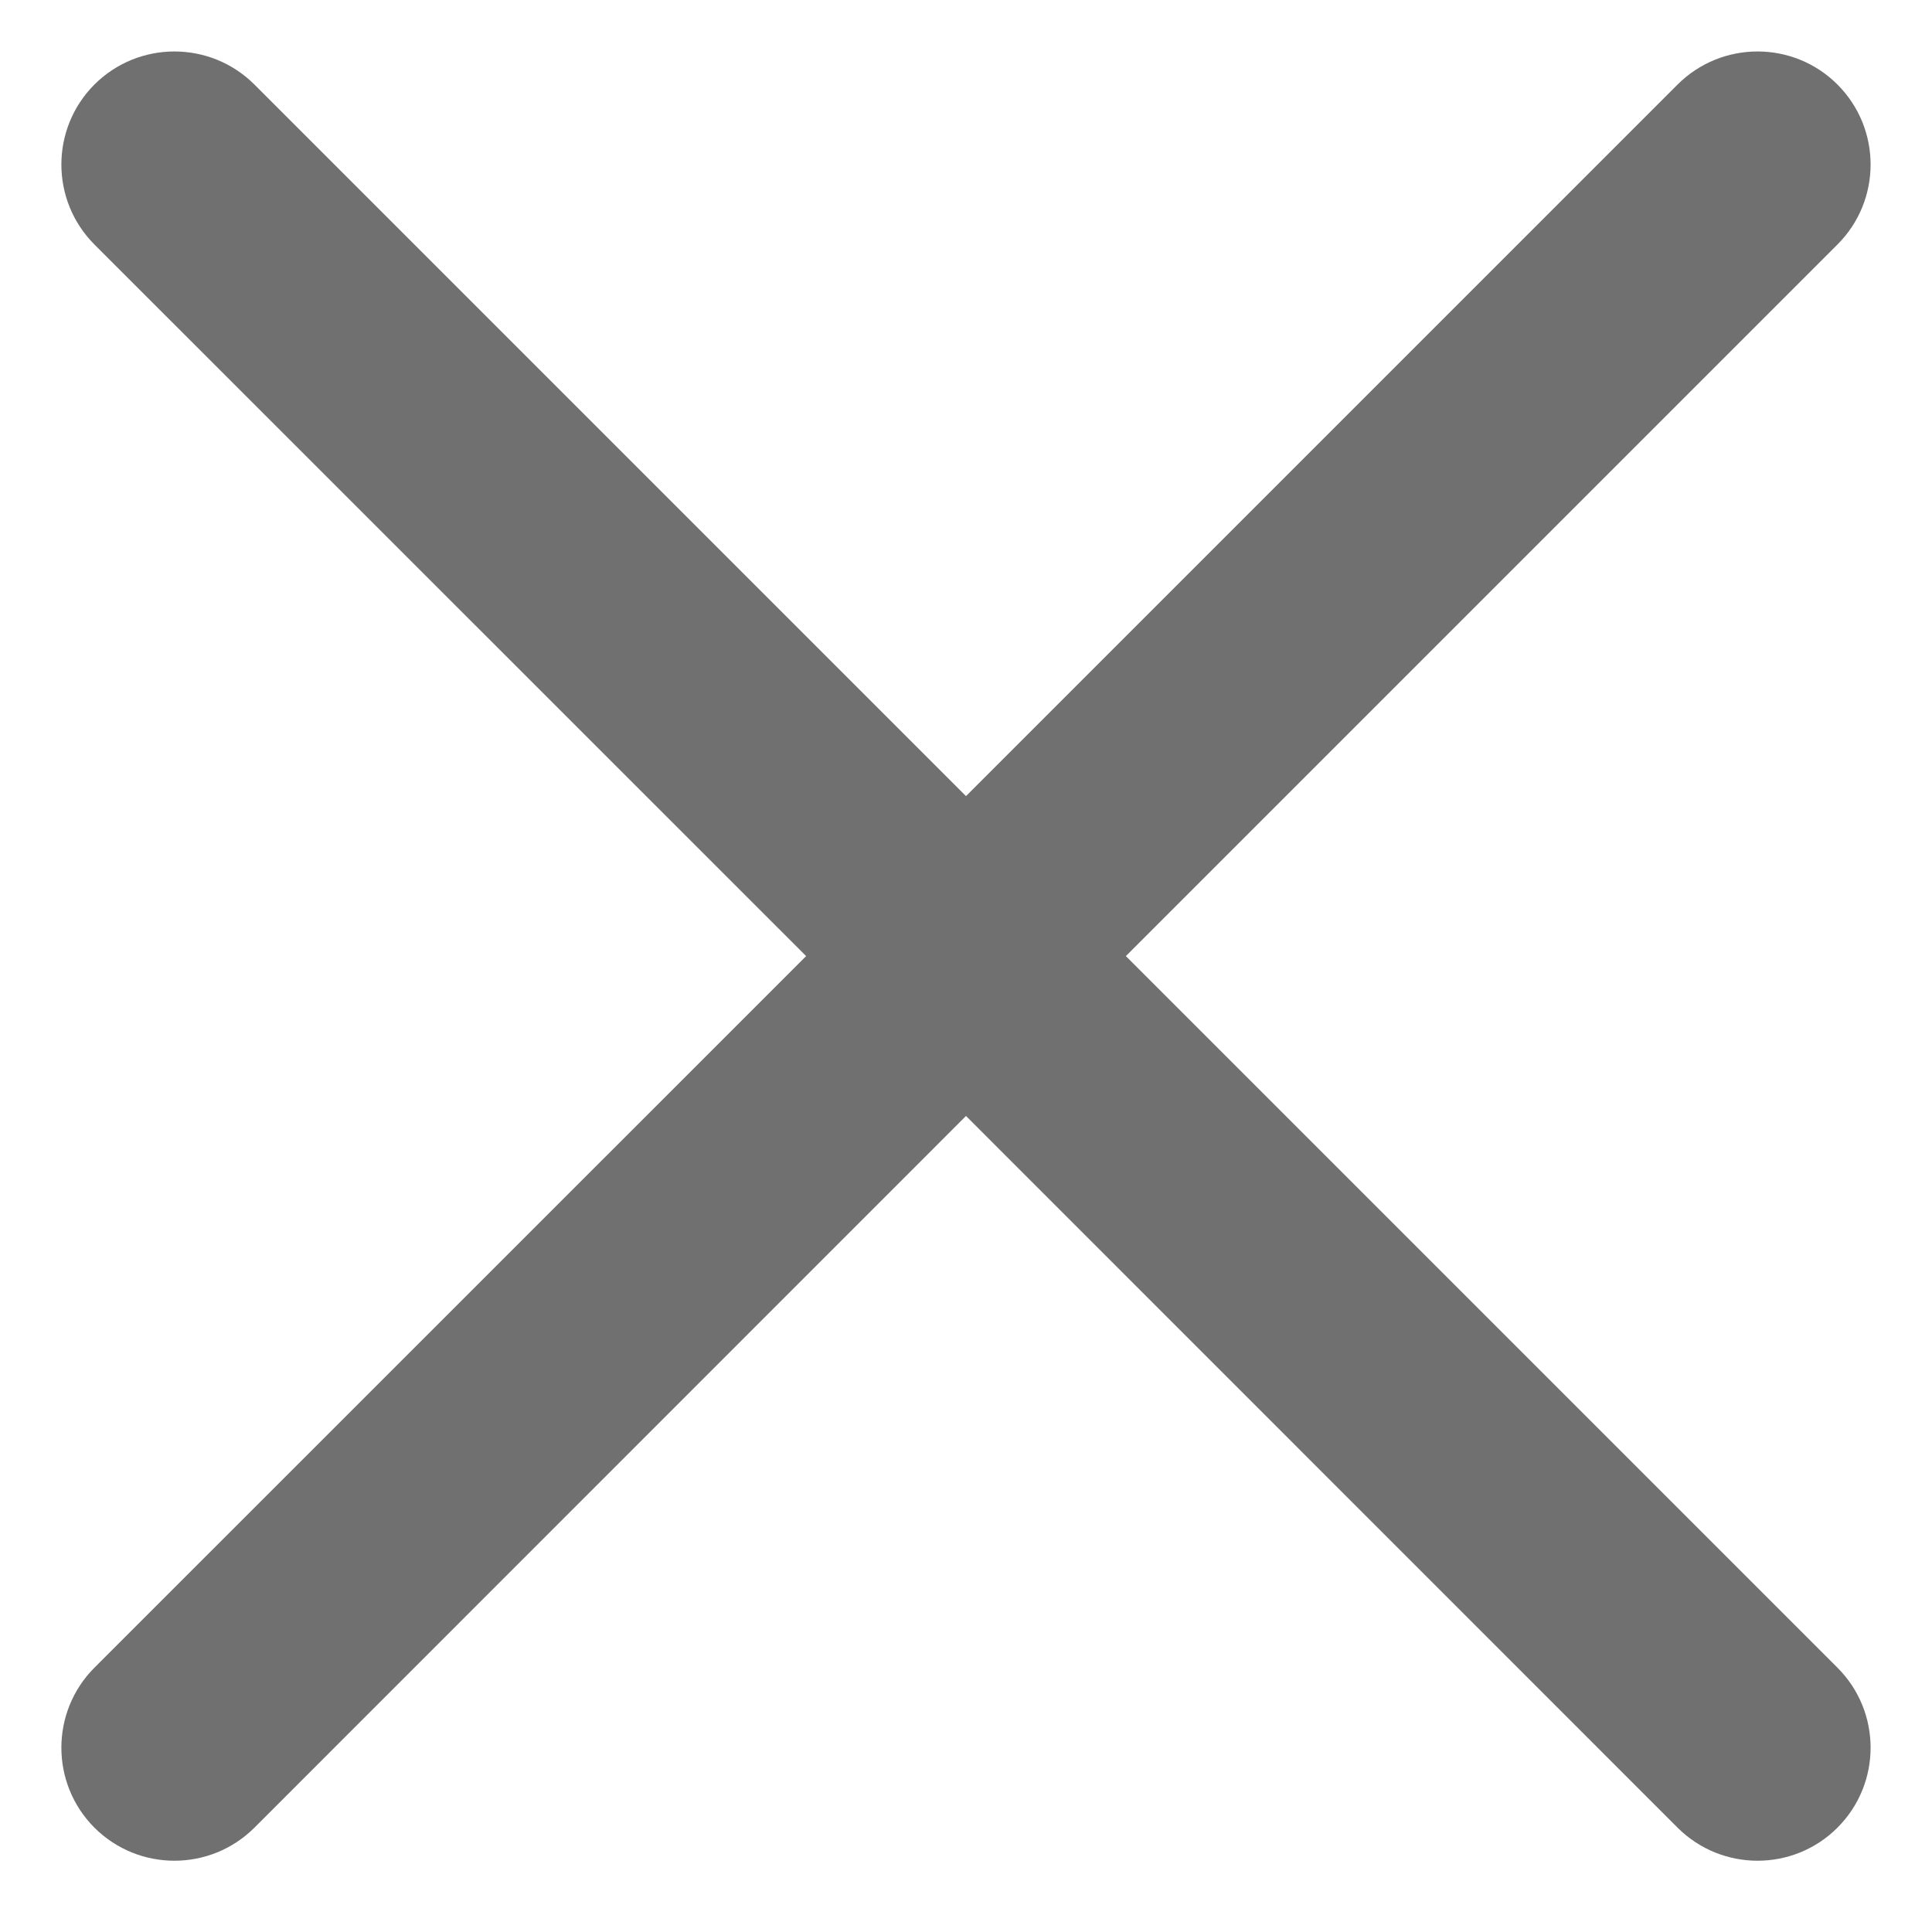 <svg width="16" height="16" viewBox="0 0 16 16" fill="none" xmlns="http://www.w3.org/2000/svg">
<g id="shape">
<path id="Union" fill-rule="evenodd" clip-rule="evenodd" d="M13.893 0.7C14.259 0.335 14.852 0.335 15.217 0.7C15.583 1.066 15.583 1.659 15.217 2.025L9.324 7.918L15.217 13.811C15.583 14.177 15.583 14.77 15.217 15.136C14.852 15.501 14.259 15.501 13.893 15.136L8 9.242L2.107 15.136C1.741 15.501 1.148 15.501 0.782 15.136C0.417 14.77 0.417 14.177 0.782 13.811L6.676 7.918L0.782 2.025C0.417 1.659 0.417 1.066 0.782 0.7C1.148 0.335 1.741 0.335 2.107 0.7L8 6.593L13.893 0.7Z" fill="#707070"/>
</g>
</svg>
